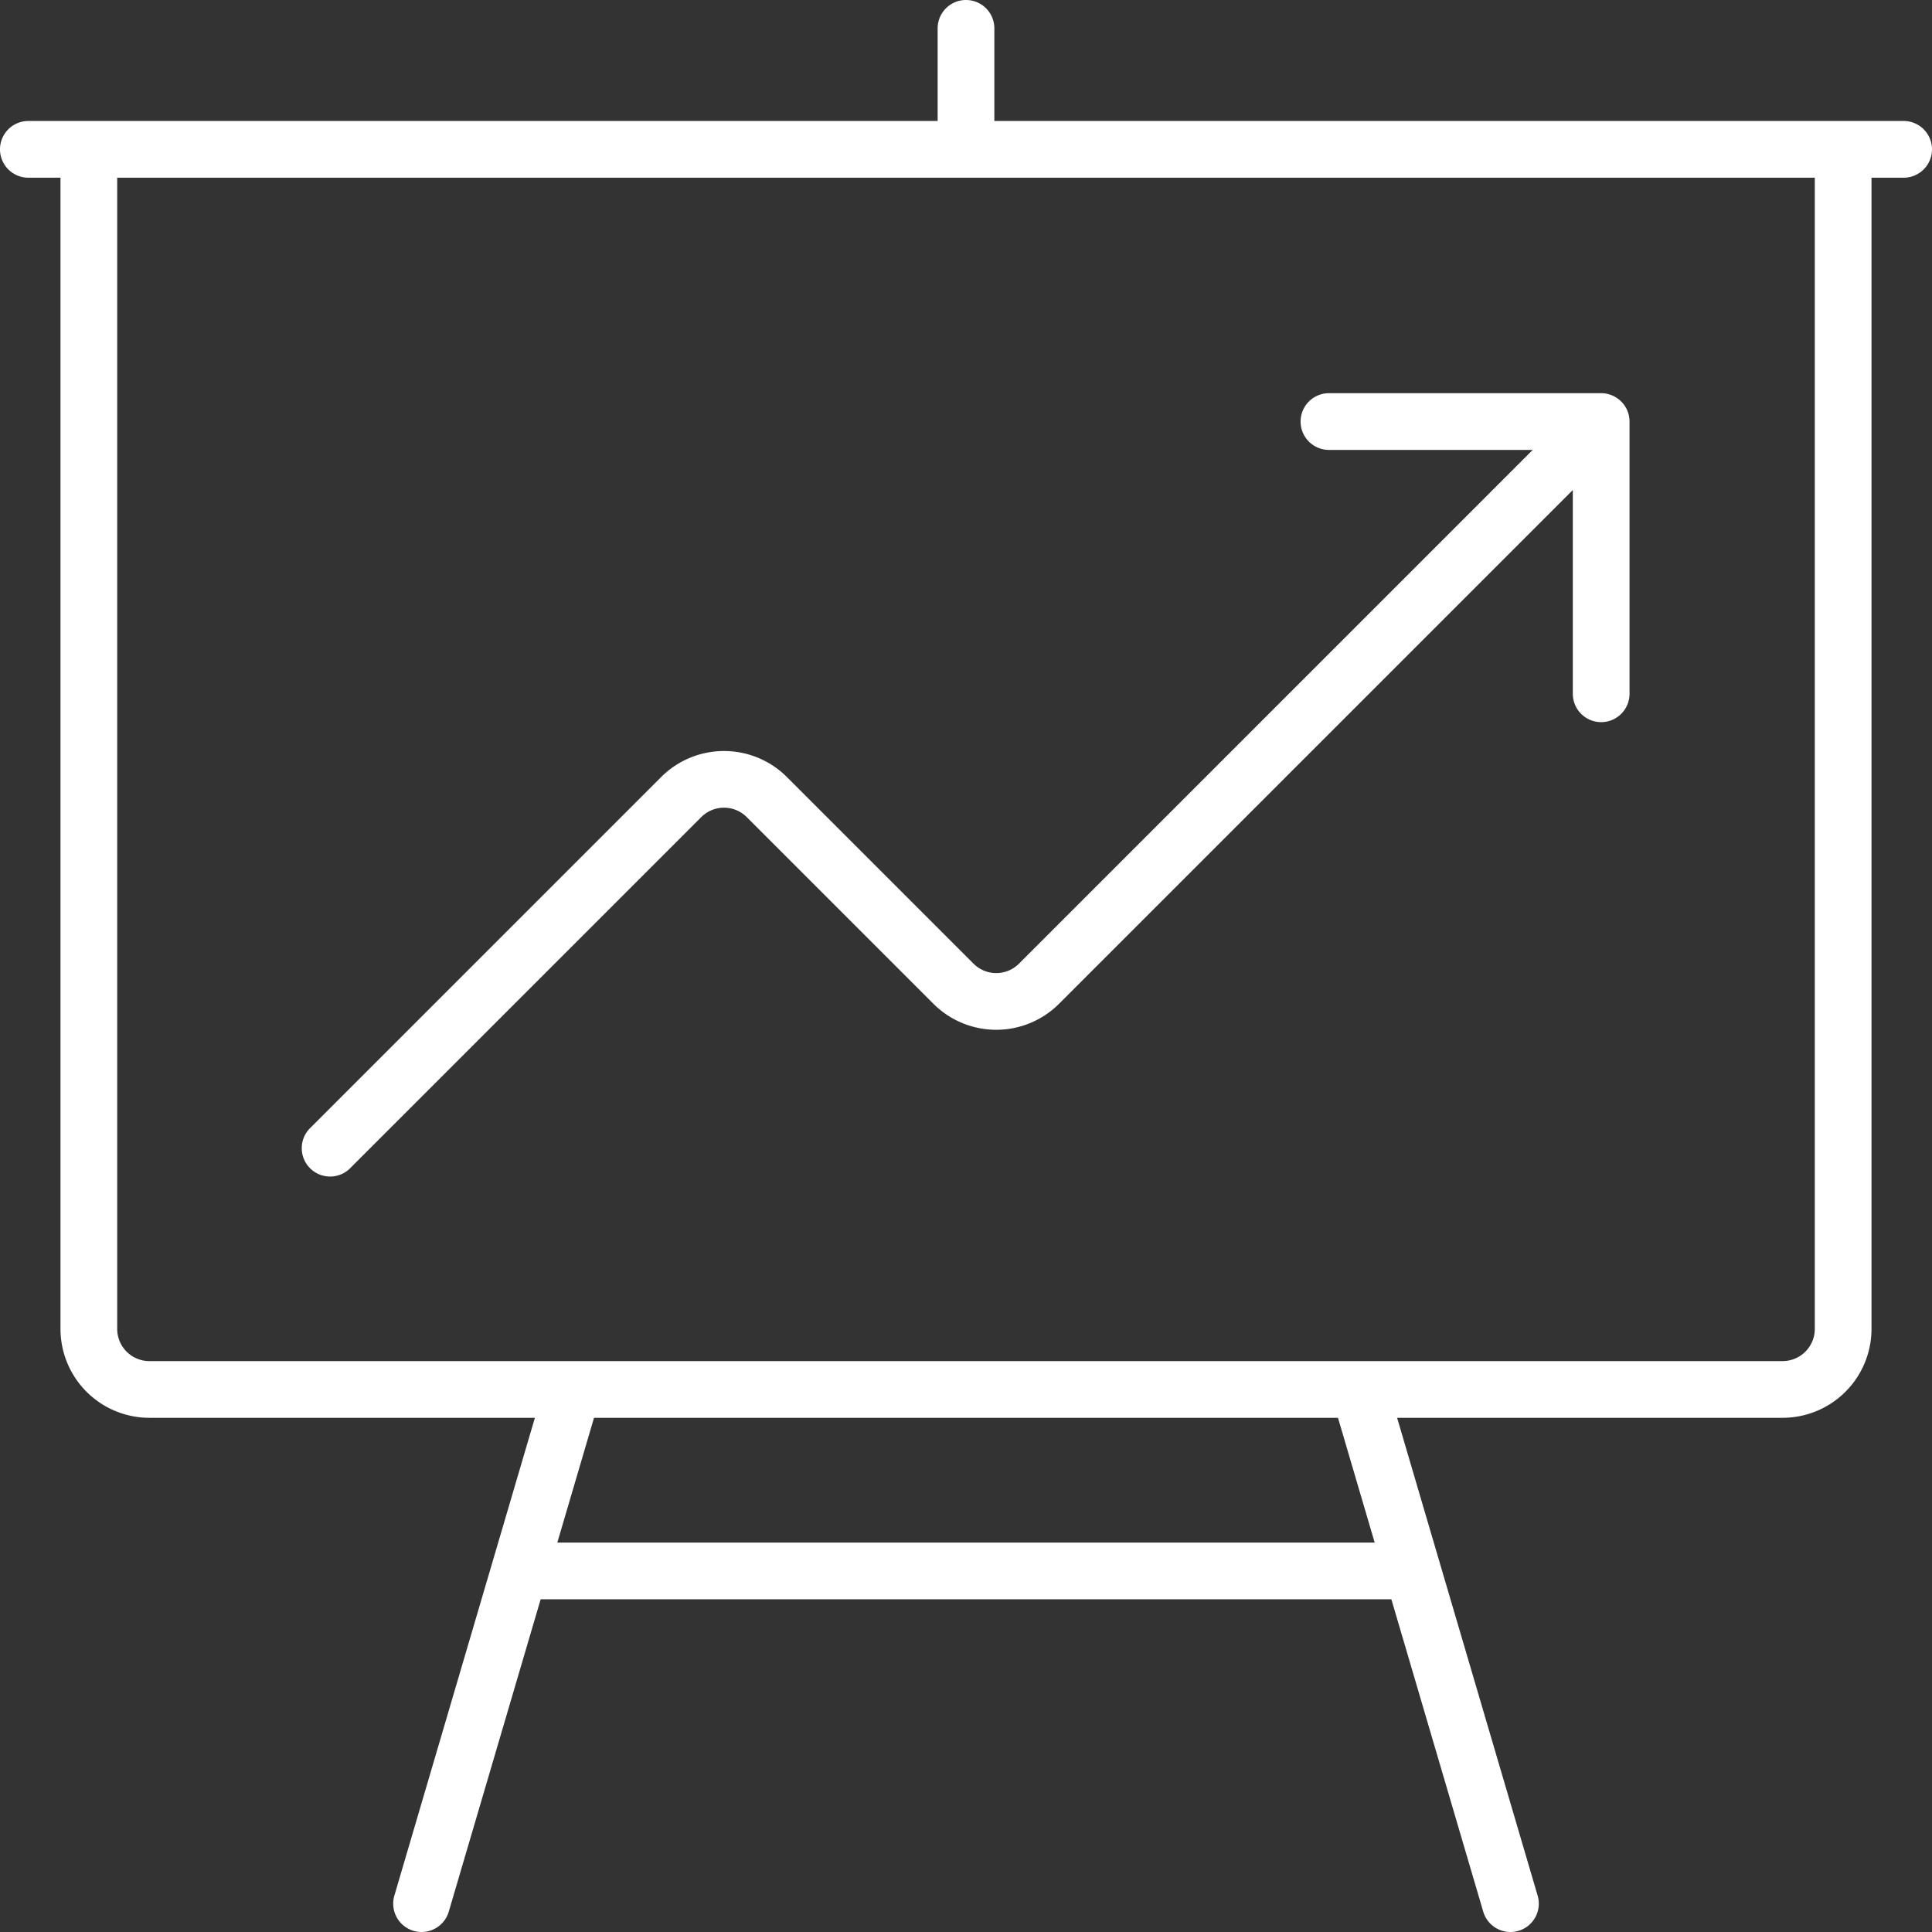 <svg xmlns="http://www.w3.org/2000/svg" width="511" height="511.002" viewBox="0 0 511 511.002">
  <rect x="0" y="0" width="511" height="511.002" fill="#333333" stroke="none"/>
  <g id="line-graph_c" transform="translate(-0.001)">
    <path id="Caminho_27" data-name="Caminho 27" d="M503.5,32H263V7.5a7.5,7.5,0,0,0-15,0V32H7.5a7.5,7.5,0,0,0,0,15H16V351.5A23.527,23.527,0,0,0,39.5,375H141.477l-11.252,38.255-.012.042-25.908,88.086a7.5,7.5,0,1,0,14.391,4.233L143,423H368.007l24.3,82.616a7.5,7.5,0,0,0,14.391-4.233L380.789,413.3l-.012-.042L369.525,375H471.5A23.527,23.527,0,0,0,495,351.5V47h8.5a7.5,7.5,0,0,0,0-15ZM363.6,408H147.407l9.706-33H353.889l9.706,33ZM480,351.5a8.51,8.51,0,0,1-8.5,8.5H39.5a8.51,8.51,0,0,1-8.5-8.5V47H480V351.5Z" fill="#fff"/>
    <path id="Caminho_28" data-name="Caminho 28" d="M174.884,205.51,82.2,298.2A7.5,7.5,0,1,0,92.8,308.8l92.686-92.686a8.509,8.509,0,0,1,12.021,0l49.373,49.373a23.5,23.5,0,0,0,33.234,0L416,129.607V183.5a7.5,7.5,0,0,0,15,0v-72c0-.248-.013-.5-.037-.744-.01-.106-.031-.21-.045-.315-.019-.137-.036-.275-.063-.411s-.058-.24-.088-.36-.055-.235-.09-.351-.08-.231-.121-.347-.08-.232-.127-.346-.1-.212-.147-.317-.106-.233-.167-.347-.118-.2-.177-.3-.128-.222-.2-.329-.158-.217-.239-.324c-.066-.088-.127-.179-.2-.264a7.46,7.46,0,0,0-1.048-1.047c-.083-.069-.172-.128-.257-.192-.11-.083-.218-.168-.332-.244s-.211-.129-.317-.193-.206-.127-.313-.185-.219-.107-.329-.159-.221-.108-.336-.156-.216-.08-.324-.119-.243-.091-.369-.129c-.107-.032-.216-.056-.325-.083-.129-.033-.256-.069-.387-.1s-.245-.038-.367-.056-.237-.04-.359-.052c-.216-.021-.432-.03-.648-.033-.03,0-.059,0-.089,0h-72a7.5,7.5,0,0,0,0,15h53.893L269.511,254.883a8.5,8.5,0,0,1-12.021,0L208.117,205.51a23.527,23.527,0,0,0-33.233,0Z" fill="#fff"/>
  </g>
</svg>
